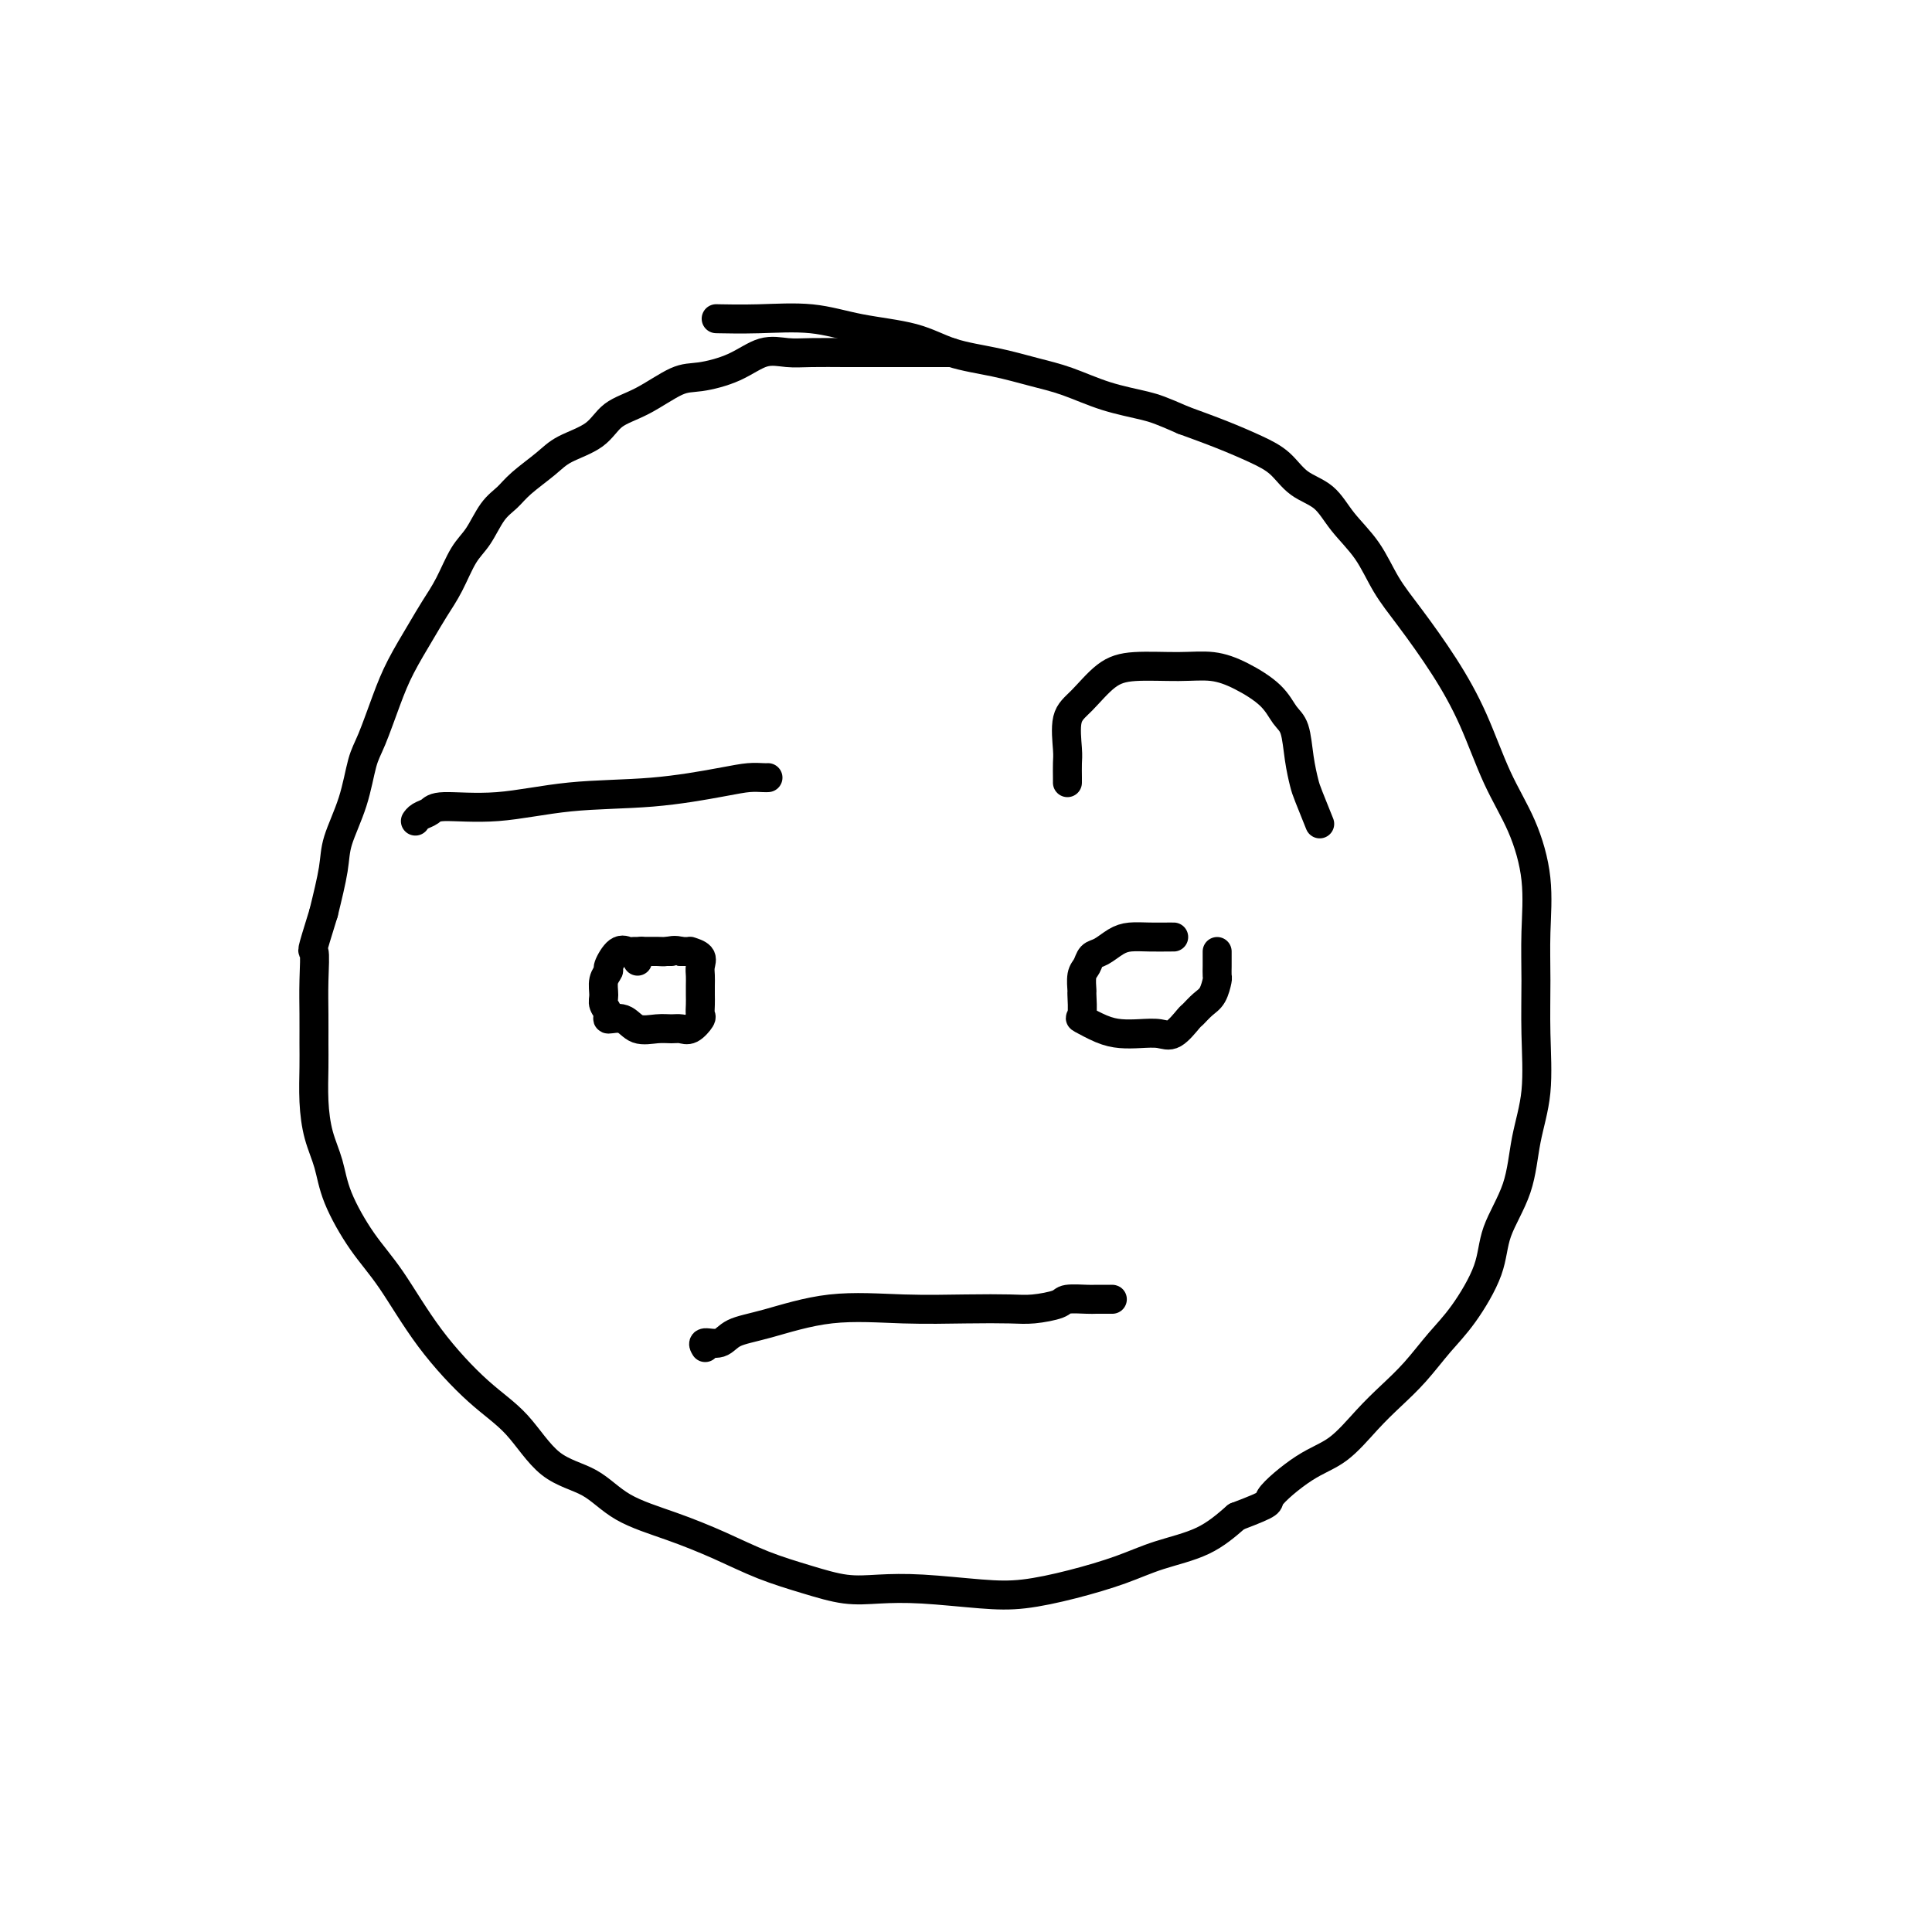 <svg viewBox='0 0 400 400' version='1.1' xmlns='http://www.w3.org/2000/svg' xmlns:xlink='http://www.w3.org/1999/xlink'><g fill='none' stroke='#000000' stroke-width='6' stroke-linecap='round' stroke-linejoin='round'><path d='M197,73c-0.765,-0.000 -1.530,-0.000 -3,0c-1.470,0.000 -3.645,0.001 -6,0c-2.355,-0.001 -4.890,-0.003 -7,0c-2.110,0.003 -3.793,0.010 -6,0c-2.207,-0.010 -4.936,-0.037 -7,0c-2.064,0.037 -3.463,0.140 -5,0c-1.537,-0.140 -3.214,-0.522 -5,0c-1.786,0.522 -3.682,1.948 -6,3c-2.318,1.052 -5.058,1.730 -7,2c-1.942,0.270 -3.086,0.130 -5,1c-1.914,0.870 -4.597,2.749 -7,4c-2.403,1.251 -4.527,1.875 -6,3c-1.473,1.125 -2.295,2.752 -4,4c-1.705,1.248 -4.294,2.117 -6,3c-1.706,0.883 -2.529,1.780 -4,3c-1.471,1.220 -3.590,2.764 -5,4c-1.410,1.236 -2.110,2.164 -3,3c-0.890,0.836 -1.971,1.581 -3,3c-1.029,1.419 -2.007,3.514 -3,5c-0.993,1.486 -2.002,2.363 -3,4c-0.998,1.637 -1.985,4.034 -3,6c-1.015,1.966 -2.057,3.503 -3,5c-0.943,1.497 -1.786,2.956 -3,5c-1.214,2.044 -2.799,4.672 -4,7c-1.201,2.328 -2.017,4.355 -3,7c-0.983,2.645 -2.132,5.908 -3,8c-0.868,2.092 -1.453,3.014 -2,5c-0.547,1.986 -1.054,5.038 -2,8c-0.946,2.962 -2.332,5.836 -3,8c-0.668,2.164 -0.620,3.618 -1,6c-0.380,2.382 -1.190,5.691 -2,9'/><path d='M67,189c-2.928,9.429 -2.249,7.503 -2,8c0.249,0.497 0.066,3.418 0,6c-0.066,2.582 -0.016,4.825 0,7c0.016,2.175 -0.003,4.281 0,6c0.003,1.719 0.029,3.050 0,5c-0.029,1.950 -0.113,4.519 0,7c0.113,2.481 0.421,4.874 1,7c0.579,2.126 1.427,3.985 2,6c0.573,2.015 0.871,4.187 2,7c1.129,2.813 3.091,6.268 5,9c1.909,2.732 3.767,4.741 6,8c2.233,3.259 4.840,7.766 8,12c3.160,4.234 6.872,8.194 10,11c3.128,2.806 5.673,4.459 8,7c2.327,2.541 4.436,5.971 7,8c2.564,2.029 5.582,2.658 8,4c2.418,1.342 4.237,3.399 7,5c2.763,1.601 6.470,2.748 10,4c3.530,1.252 6.881,2.609 10,4c3.119,1.391 6.004,2.817 9,4c2.996,1.183 6.101,2.124 9,3c2.899,0.876 5.590,1.686 8,2c2.410,0.314 4.538,0.131 7,0c2.462,-0.131 5.258,-0.212 9,0c3.742,0.212 8.429,0.717 12,1c3.571,0.283 6.025,0.345 9,0c2.975,-0.345 6.471,-1.098 10,-2c3.529,-0.902 7.090,-1.953 10,-3c2.910,-1.047 5.168,-2.090 8,-3c2.832,-0.910 6.238,-1.689 9,-3c2.762,-1.311 4.881,-3.156 7,-5'/><path d='M256,314c8.060,-3.061 6.209,-2.712 7,-4c0.791,-1.288 4.223,-4.212 7,-6c2.777,-1.788 4.899,-2.441 7,-4c2.101,-1.559 4.181,-4.023 6,-6c1.819,-1.977 3.377,-3.468 5,-5c1.623,-1.532 3.311,-3.106 5,-5c1.689,-1.894 3.380,-4.109 5,-6c1.620,-1.891 3.168,-3.458 5,-6c1.832,-2.542 3.949,-6.061 5,-9c1.051,-2.939 1.038,-5.300 2,-8c0.962,-2.700 2.899,-5.741 4,-9c1.101,-3.259 1.366,-6.737 2,-10c0.634,-3.263 1.636,-6.311 2,-10c0.364,-3.689 0.090,-8.020 0,-12c-0.090,-3.980 0.003,-7.609 0,-11c-0.003,-3.391 -0.102,-6.545 0,-10c0.102,-3.455 0.407,-7.210 0,-11c-0.407,-3.790 -1.525,-7.615 -3,-11c-1.475,-3.385 -3.308,-6.332 -5,-10c-1.692,-3.668 -3.245,-8.058 -5,-12c-1.755,-3.942 -3.712,-7.435 -6,-11c-2.288,-3.565 -4.907,-7.203 -7,-10c-2.093,-2.797 -3.659,-4.754 -5,-7c-1.341,-2.246 -2.458,-4.783 -4,-7c-1.542,-2.217 -3.509,-4.116 -5,-6c-1.491,-1.884 -2.507,-3.754 -4,-5c-1.493,-1.246 -3.464,-1.870 -5,-3c-1.536,-1.130 -2.639,-2.767 -4,-4c-1.361,-1.233 -2.982,-2.063 -5,-3c-2.018,-0.937 -4.434,-1.982 -7,-3c-2.566,-1.018 -5.283,-2.009 -8,-3'/><path d='M245,87c-4.527,-1.992 -5.845,-2.473 -8,-3c-2.155,-0.527 -5.148,-1.099 -8,-2c-2.852,-0.901 -5.562,-2.132 -8,-3c-2.438,-0.868 -4.602,-1.373 -7,-2c-2.398,-0.627 -5.028,-1.377 -8,-2c-2.972,-0.623 -6.286,-1.120 -9,-2c-2.714,-0.880 -4.826,-2.145 -8,-3c-3.174,-0.855 -7.408,-1.301 -11,-2c-3.592,-0.699 -6.540,-1.651 -10,-2c-3.460,-0.349 -7.432,-0.094 -11,0c-3.568,0.094 -6.734,0.027 -8,0c-1.266,-0.027 -0.633,-0.013 0,0'/><path d='M146,279c-0.284,-0.474 -0.569,-0.947 0,-1c0.569,-0.053 1.991,0.315 3,0c1.009,-0.315 1.607,-1.314 3,-2c1.393,-0.686 3.583,-1.060 7,-2c3.417,-0.940 8.060,-2.447 13,-3c4.940,-0.553 10.175,-0.151 15,0c4.825,0.151 9.240,0.051 13,0c3.760,-0.051 6.864,-0.052 9,0c2.136,0.052 3.305,0.158 5,0c1.695,-0.158 3.915,-0.578 5,-1c1.085,-0.422 1.033,-0.845 2,-1c0.967,-0.155 2.952,-0.042 4,0c1.048,0.042 1.157,0.011 2,0c0.843,-0.011 2.419,-0.003 3,0c0.581,0.003 0.166,0.001 0,0c-0.166,-0.001 -0.083,-0.000 0,0'/><path d='M221,162c-0.001,0.035 -0.002,0.070 0,0c0.002,-0.070 0.008,-0.246 0,-1c-0.008,-0.754 -0.030,-2.086 0,-3c0.030,-0.914 0.110,-1.412 0,-3c-0.110,-1.588 -0.412,-4.268 0,-6c0.412,-1.732 1.536,-2.518 3,-4c1.464,-1.482 3.267,-3.661 5,-5c1.733,-1.339 3.395,-1.840 6,-2c2.605,-0.160 6.154,0.019 9,0c2.846,-0.019 4.990,-0.237 7,0c2.010,0.237 3.886,0.929 6,2c2.114,1.071 4.465,2.521 6,4c1.535,1.479 2.256,2.987 3,4c0.744,1.013 1.513,1.530 2,3c0.487,1.470 0.691,3.894 1,6c0.309,2.106 0.722,3.894 1,5c0.278,1.106 0.421,1.528 1,3c0.579,1.472 1.594,3.992 2,5c0.406,1.008 0.203,0.504 0,0'/><path d='M159,161c-0.181,0.015 -0.362,0.030 -1,0c-0.638,-0.030 -1.733,-0.105 -3,0c-1.267,0.105 -2.707,0.392 -6,1c-3.293,0.608 -8.440,1.539 -14,2c-5.560,0.461 -11.535,0.452 -17,1c-5.465,0.548 -10.421,1.653 -15,2c-4.579,0.347 -8.782,-0.065 -11,0c-2.218,0.065 -2.450,0.605 -3,1c-0.550,0.395 -1.417,0.645 -2,1c-0.583,0.355 -0.881,0.816 -1,1c-0.119,0.184 -0.060,0.092 0,0'/><path d='M139,197c-0.272,0.000 -0.545,0.001 -1,0c-0.455,-0.001 -1.094,-0.003 -2,0c-0.906,0.003 -2.079,0.011 -3,0c-0.921,-0.011 -1.591,-0.043 -2,0c-0.409,0.043 -0.558,0.160 -1,0c-0.442,-0.160 -1.176,-0.597 -2,0c-0.824,0.597 -1.739,2.229 -2,3c-0.261,0.771 0.131,0.682 0,1c-0.131,0.318 -0.784,1.042 -1,2c-0.216,0.958 0.004,2.150 0,3c-0.004,0.850 -0.231,1.360 0,2c0.231,0.640 0.922,1.411 1,2c0.078,0.589 -0.457,0.995 0,1c0.457,0.005 1.904,-0.391 3,0c1.096,0.391 1.840,1.571 3,2c1.160,0.429 2.735,0.108 4,0c1.265,-0.108 2.220,-0.003 3,0c0.780,0.003 1.386,-0.096 2,0c0.614,0.096 1.236,0.388 2,0c0.764,-0.388 1.669,-1.455 2,-2c0.331,-0.545 0.089,-0.569 0,-1c-0.089,-0.431 -0.024,-1.270 0,-2c0.024,-0.730 0.009,-1.351 0,-2c-0.009,-0.649 -0.010,-1.326 0,-2c0.010,-0.674 0.032,-1.343 0,-2c-0.032,-0.657 -0.117,-1.300 0,-2c0.117,-0.700 0.435,-1.455 0,-2c-0.435,-0.545 -1.622,-0.878 -2,-1c-0.378,-0.122 0.052,-0.033 0,0c-0.052,0.033 -0.586,0.009 -1,0c-0.414,-0.009 -0.707,-0.005 -1,0'/><path d='M141,197c-1.227,-0.463 -2.294,-0.121 -3,0c-0.706,0.121 -1.051,0.022 -2,0c-0.949,-0.022 -2.503,0.033 -3,0c-0.497,-0.033 0.063,-0.153 0,0c-0.063,0.153 -0.748,0.580 -1,1c-0.252,0.420 -0.072,0.834 0,1c0.072,0.166 0.036,0.083 0,0'/><path d='M243,194c-0.072,-0.004 -0.144,-0.008 -1,0c-0.856,0.008 -2.495,0.029 -4,0c-1.505,-0.029 -2.875,-0.106 -4,0c-1.125,0.106 -2.004,0.397 -3,1c-0.996,0.603 -2.109,1.518 -3,2c-0.891,0.482 -1.559,0.532 -2,1c-0.441,0.468 -0.653,1.355 -1,2c-0.347,0.645 -0.828,1.047 -1,2c-0.172,0.953 -0.034,2.458 0,3c0.034,0.542 -0.035,0.121 0,1c0.035,0.879 0.175,3.059 0,4c-0.175,0.941 -0.665,0.644 0,1c0.665,0.356 2.484,1.366 4,2c1.516,0.634 2.728,0.891 4,1c1.272,0.109 2.602,0.069 4,0c1.398,-0.069 2.864,-0.168 4,0c1.136,0.168 1.943,0.605 3,0c1.057,-0.605 2.364,-2.250 3,-3c0.636,-0.750 0.601,-0.606 1,-1c0.399,-0.394 1.231,-1.328 2,-2c0.769,-0.672 1.474,-1.083 2,-2c0.526,-0.917 0.873,-2.339 1,-3c0.127,-0.661 0.034,-0.559 0,-1c-0.034,-0.441 -0.009,-1.425 0,-2c0.009,-0.575 0.002,-0.742 0,-1c-0.002,-0.258 -0.001,-0.608 0,-1c0.001,-0.392 0.000,-0.826 0,-1c-0.000,-0.174 -0.000,-0.087 0,0'/></g>
</svg>